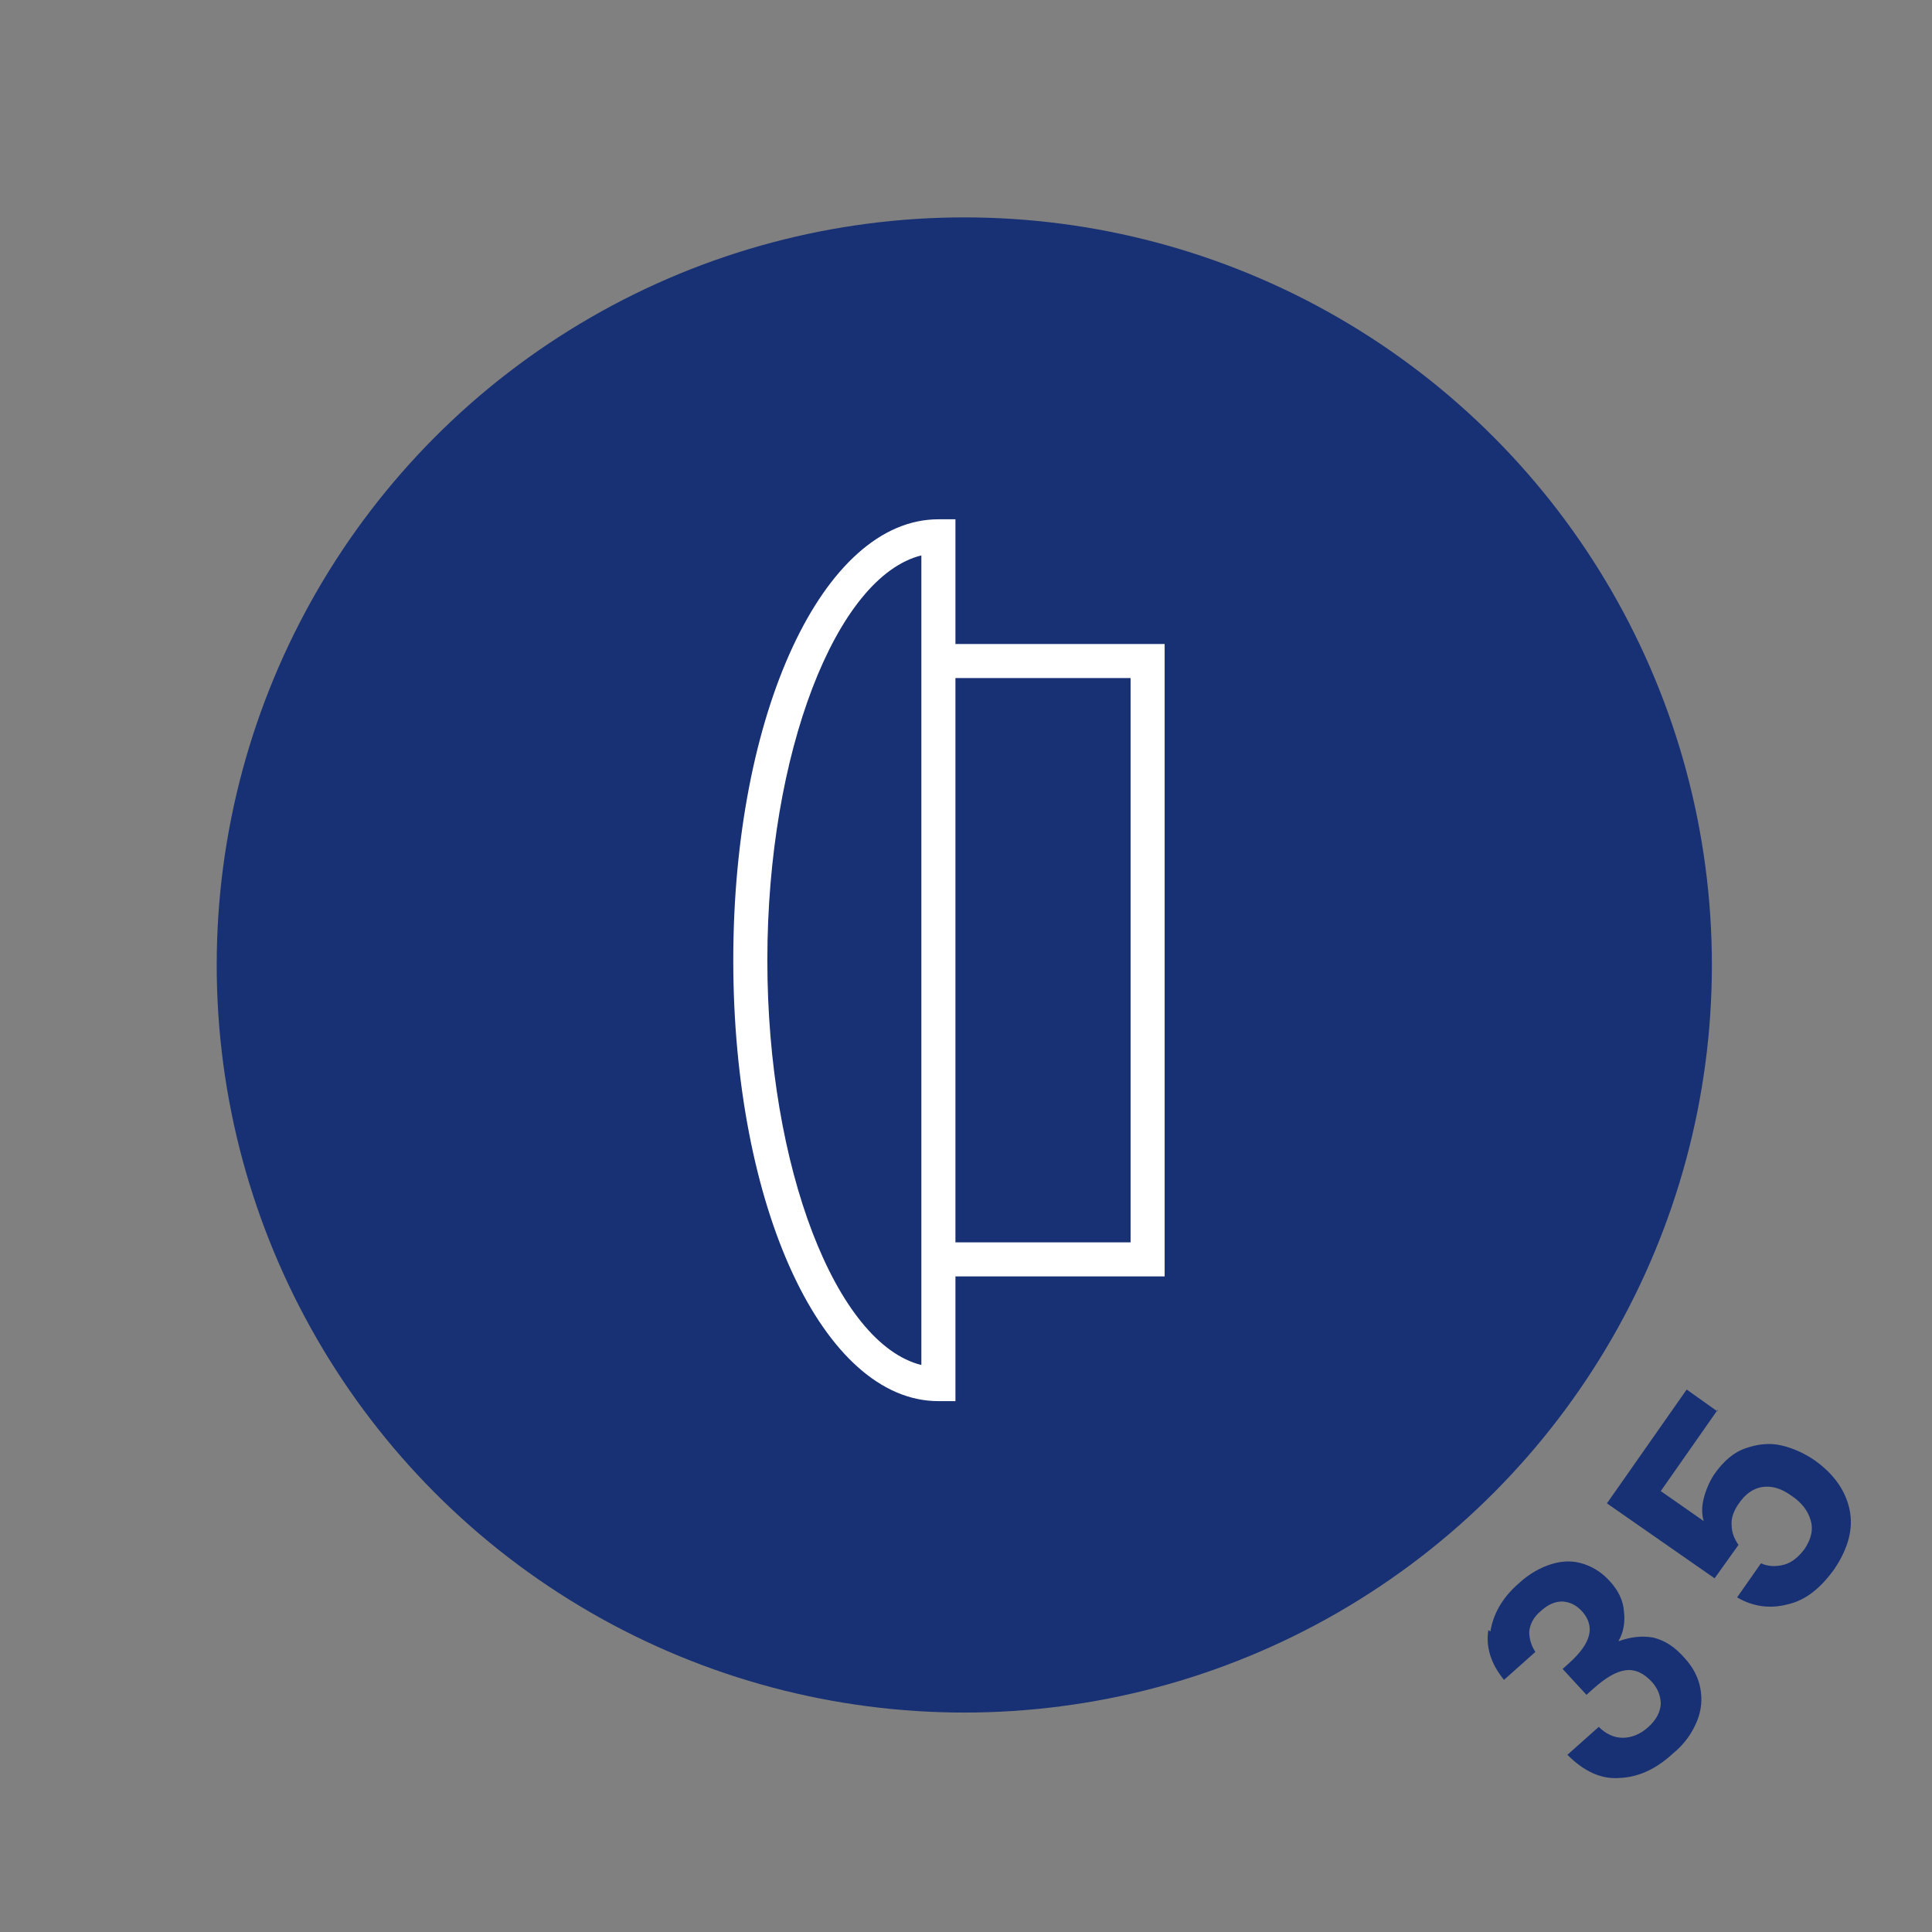 <?xml version="1.0" encoding="UTF-8"?>
<svg id="_1" data-name="1" xmlns="http://www.w3.org/2000/svg" viewBox="0 0 28.35 28.35">
  <rect x="0" y="0" width="28.35" height="28.35" fill="#808080" stroke="none"/>
  <circle cx="14.15" cy="14.16" r="10.97" fill="#183074"/>
  <g>
    <path d="M21.87,23.94c.04-.25,.17-.49,.41-.7,.16-.15,.33-.24,.49-.29,.17-.05,.32-.05,.47,0s.27,.13,.38,.25c.13,.14,.2,.29,.21,.45,.02,.16-.01,.31-.08,.43h.01c.17-.06,.33-.08,.5-.05,.17,.04,.32,.14,.46,.3,.12,.13,.2,.28,.23,.44,.03,.16,.02,.32-.05,.49s-.18,.33-.35,.47c-.25,.23-.51,.35-.79,.36-.27,.02-.52-.1-.76-.34l.46-.41c.1,.1,.22,.16,.35,.16,.13,0,.26-.05,.38-.16,.11-.1,.17-.21,.18-.33,0-.12-.04-.23-.13-.33-.12-.13-.25-.19-.39-.17-.14,.02-.29,.11-.47,.27l-.1,.09-.35-.38,.1-.09c.32-.29,.38-.53,.19-.75-.09-.1-.18-.14-.29-.15-.11,0-.21,.04-.32,.14-.11,.09-.16,.2-.17,.3,0,.11,.03,.21,.09,.3l-.46,.41c-.19-.23-.27-.48-.23-.73Z" fill="#183074"/>
    <path d="M25.21,20.68l-.84,1.2,.63,.44c-.03-.1-.03-.21,0-.33s.08-.24,.15-.35c.14-.2,.29-.33,.47-.39,.17-.06,.35-.08,.52-.04,.17,.04,.33,.11,.49,.22,.28,.2,.45,.44,.51,.72s-.02,.57-.22,.87c-.2,.28-.42,.46-.68,.52-.26,.07-.51,.04-.75-.1l.35-.5c.11,.05,.23,.05,.34,.02s.21-.11,.3-.23c.1-.15,.13-.29,.09-.42-.04-.14-.13-.26-.28-.36-.15-.11-.29-.15-.43-.13-.13,.02-.25,.1-.35,.25-.07,.1-.11,.21-.1,.31,0,.11,.04,.2,.1,.29l-.35,.49-1.58-1.1,1.17-1.67,.45,.32Z" fill="#183074"/>
  </g>
  <path d="M17.09,9.45h-3.07v-1.83h-.25c-1.69,0-3.01,2.84-3.01,6.47s1.32,6.47,3.01,6.47h.25v-1.83h3.07V9.45Zm-3.57,10.58c-1.25-.31-2.26-2.9-2.26-5.94s1.01-5.63,2.26-5.94v11.88Zm3.07-1.8h-2.57V9.95h2.57v8.27Z" fill="#fff"/>
</svg>